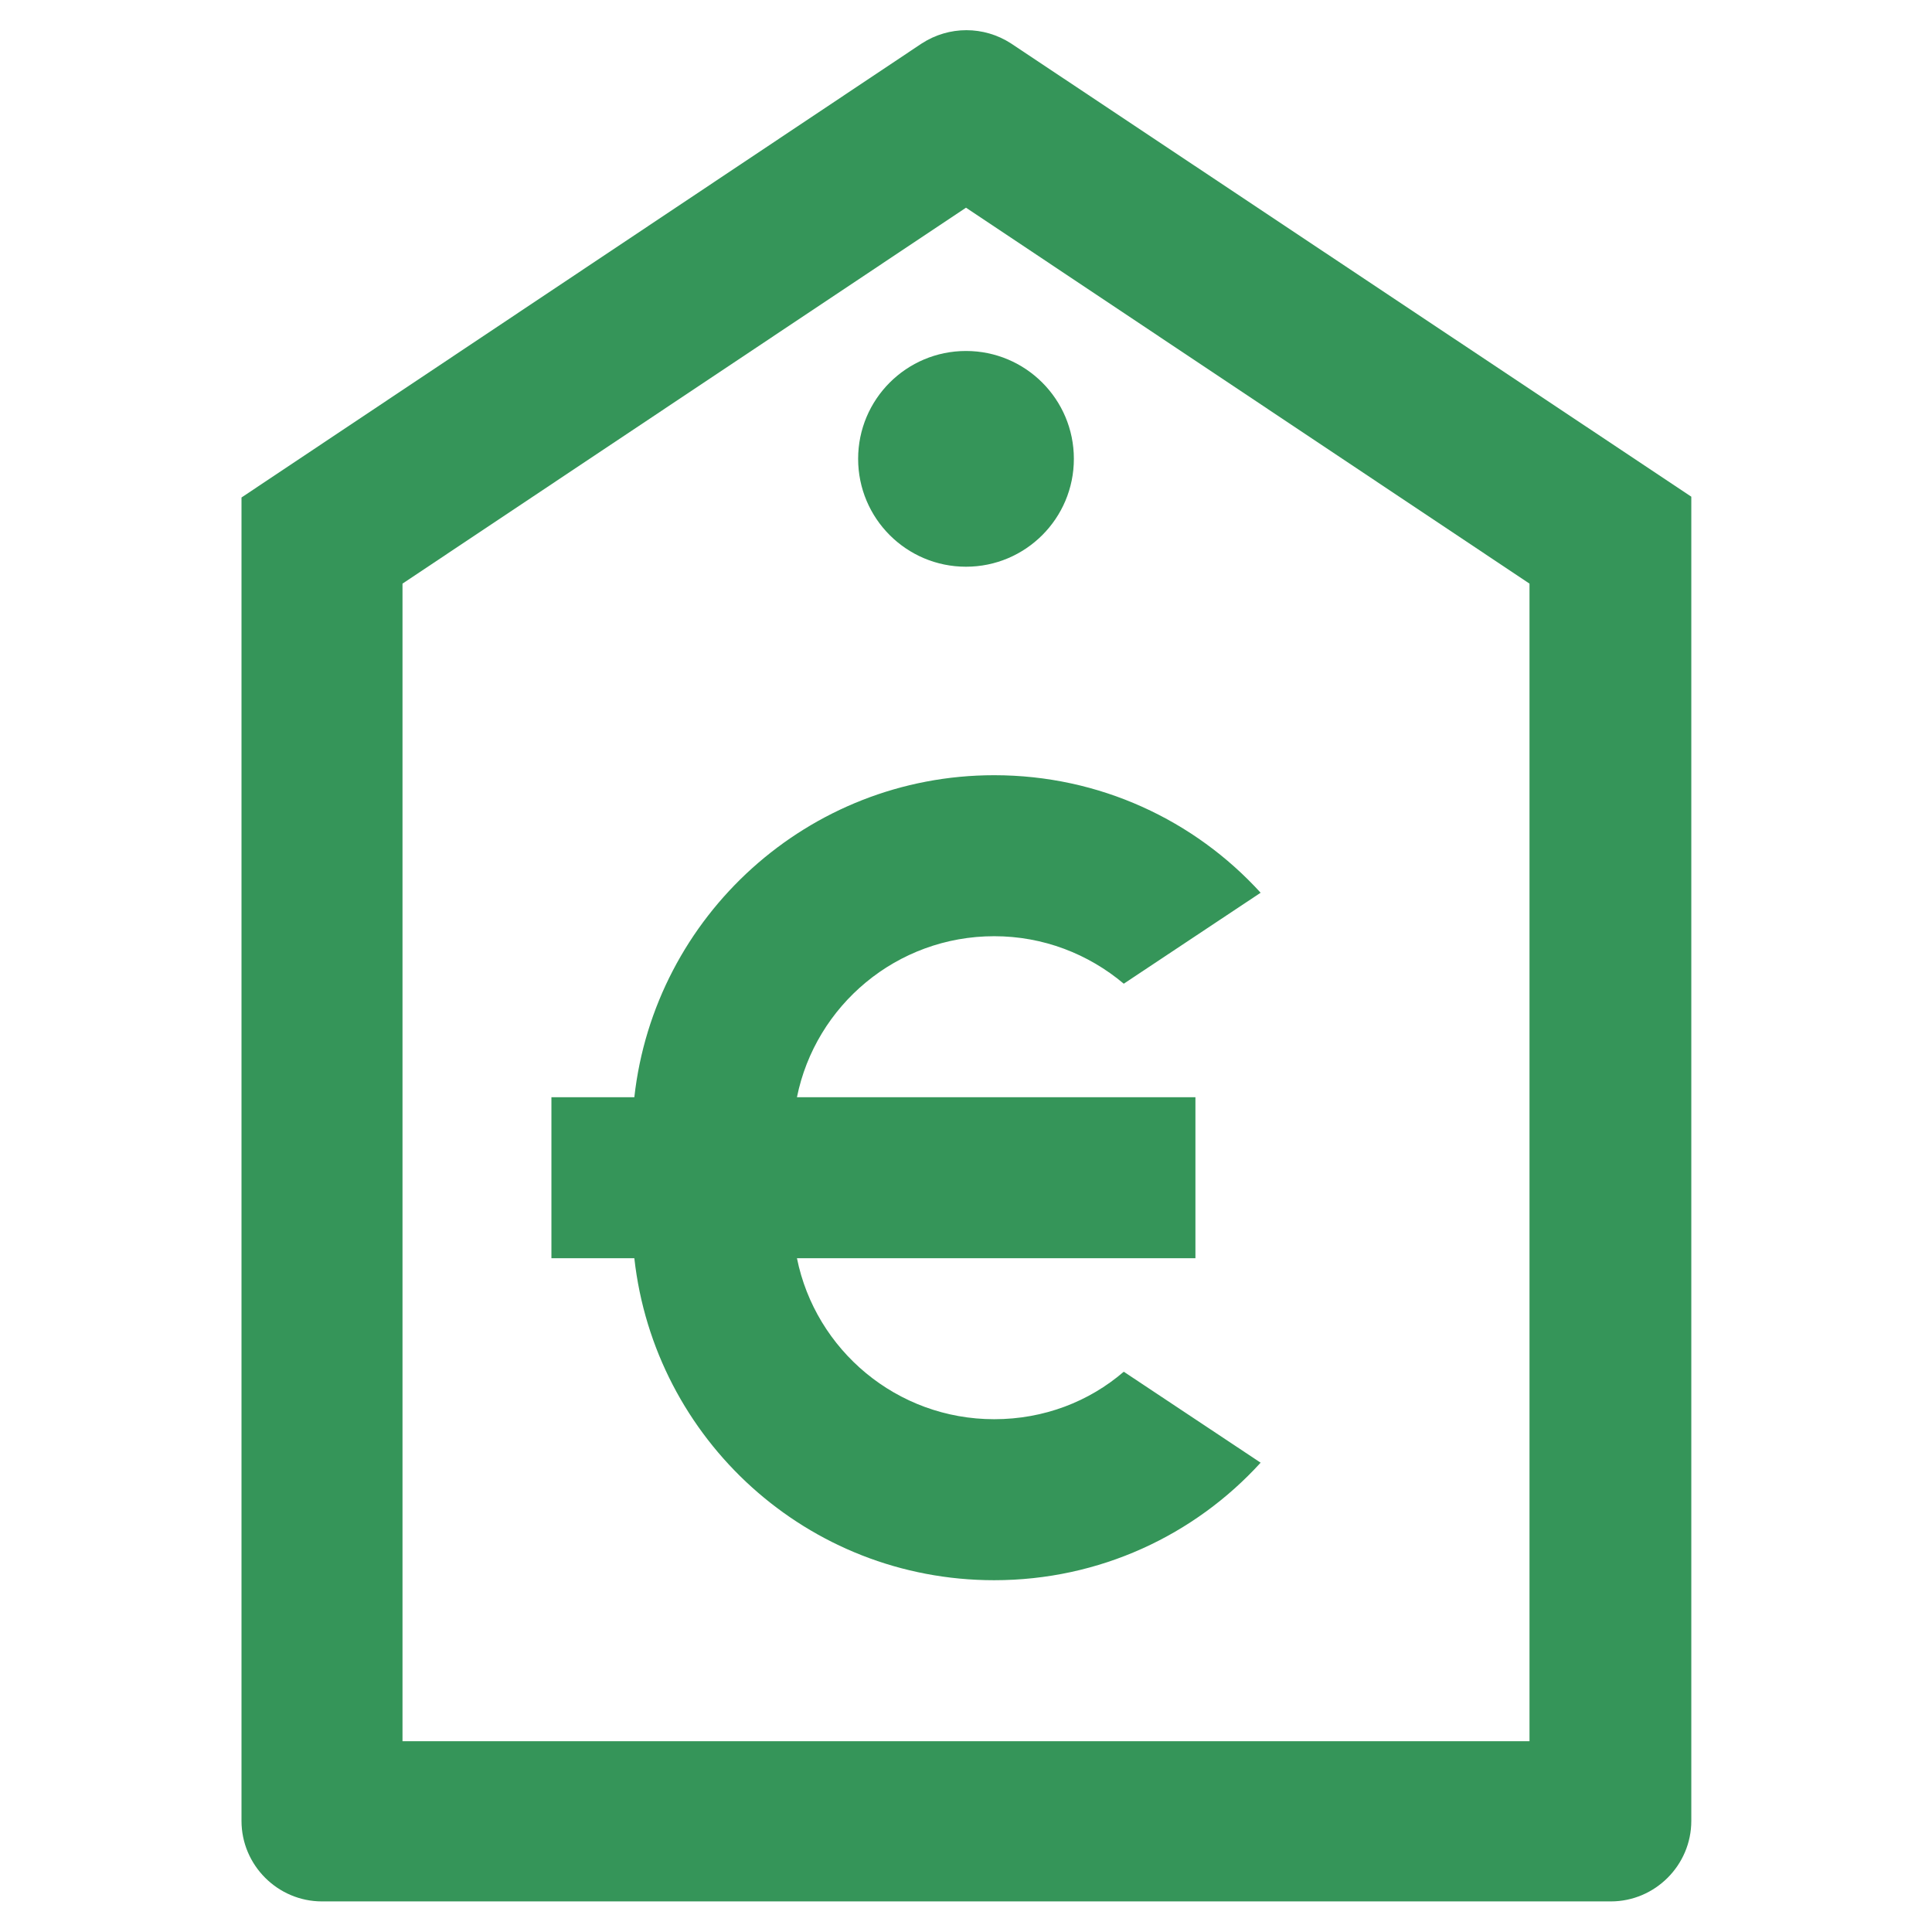 <?xml version="1.0" encoding="UTF-8"?><svg id="comfortable" xmlns="http://www.w3.org/2000/svg" viewBox="0 0 24 24"><defs><style>.cls-1{fill:#359559;}</style></defs><path class="cls-1" d="M9.9,13.63h4.95v2h-4.95c.23,1.14,1.24,2,2.45,2,.62,0,1.18-.22,1.61-.59l1.7,1.13c-.82.9-2,1.46-3.31,1.46-2.32,0-4.22-1.75-4.47-4h-1.03v-2h1.03c.25-2.25,2.16-4,4.47-4,1.31,0,2.49.56,3.31,1.46l-1.7,1.13c-.44-.37-1-.59-1.61-.59-1.21,0-2.22.86-2.45,2Z"/><path class="cls-1" d="M3,6.18L11.45.54c.34-.22.77-.22,1.11,0l8.45,5.63v16.45c0,.55-.45,1-1,1H4c-.55,0-1-.45-1-1V6.18ZM5,7.25v14.38h14V7.25l-7-4.67-7,4.67Z"/><circle class="cls-1" cx="12" cy="5.7" r="1.34"/></svg>